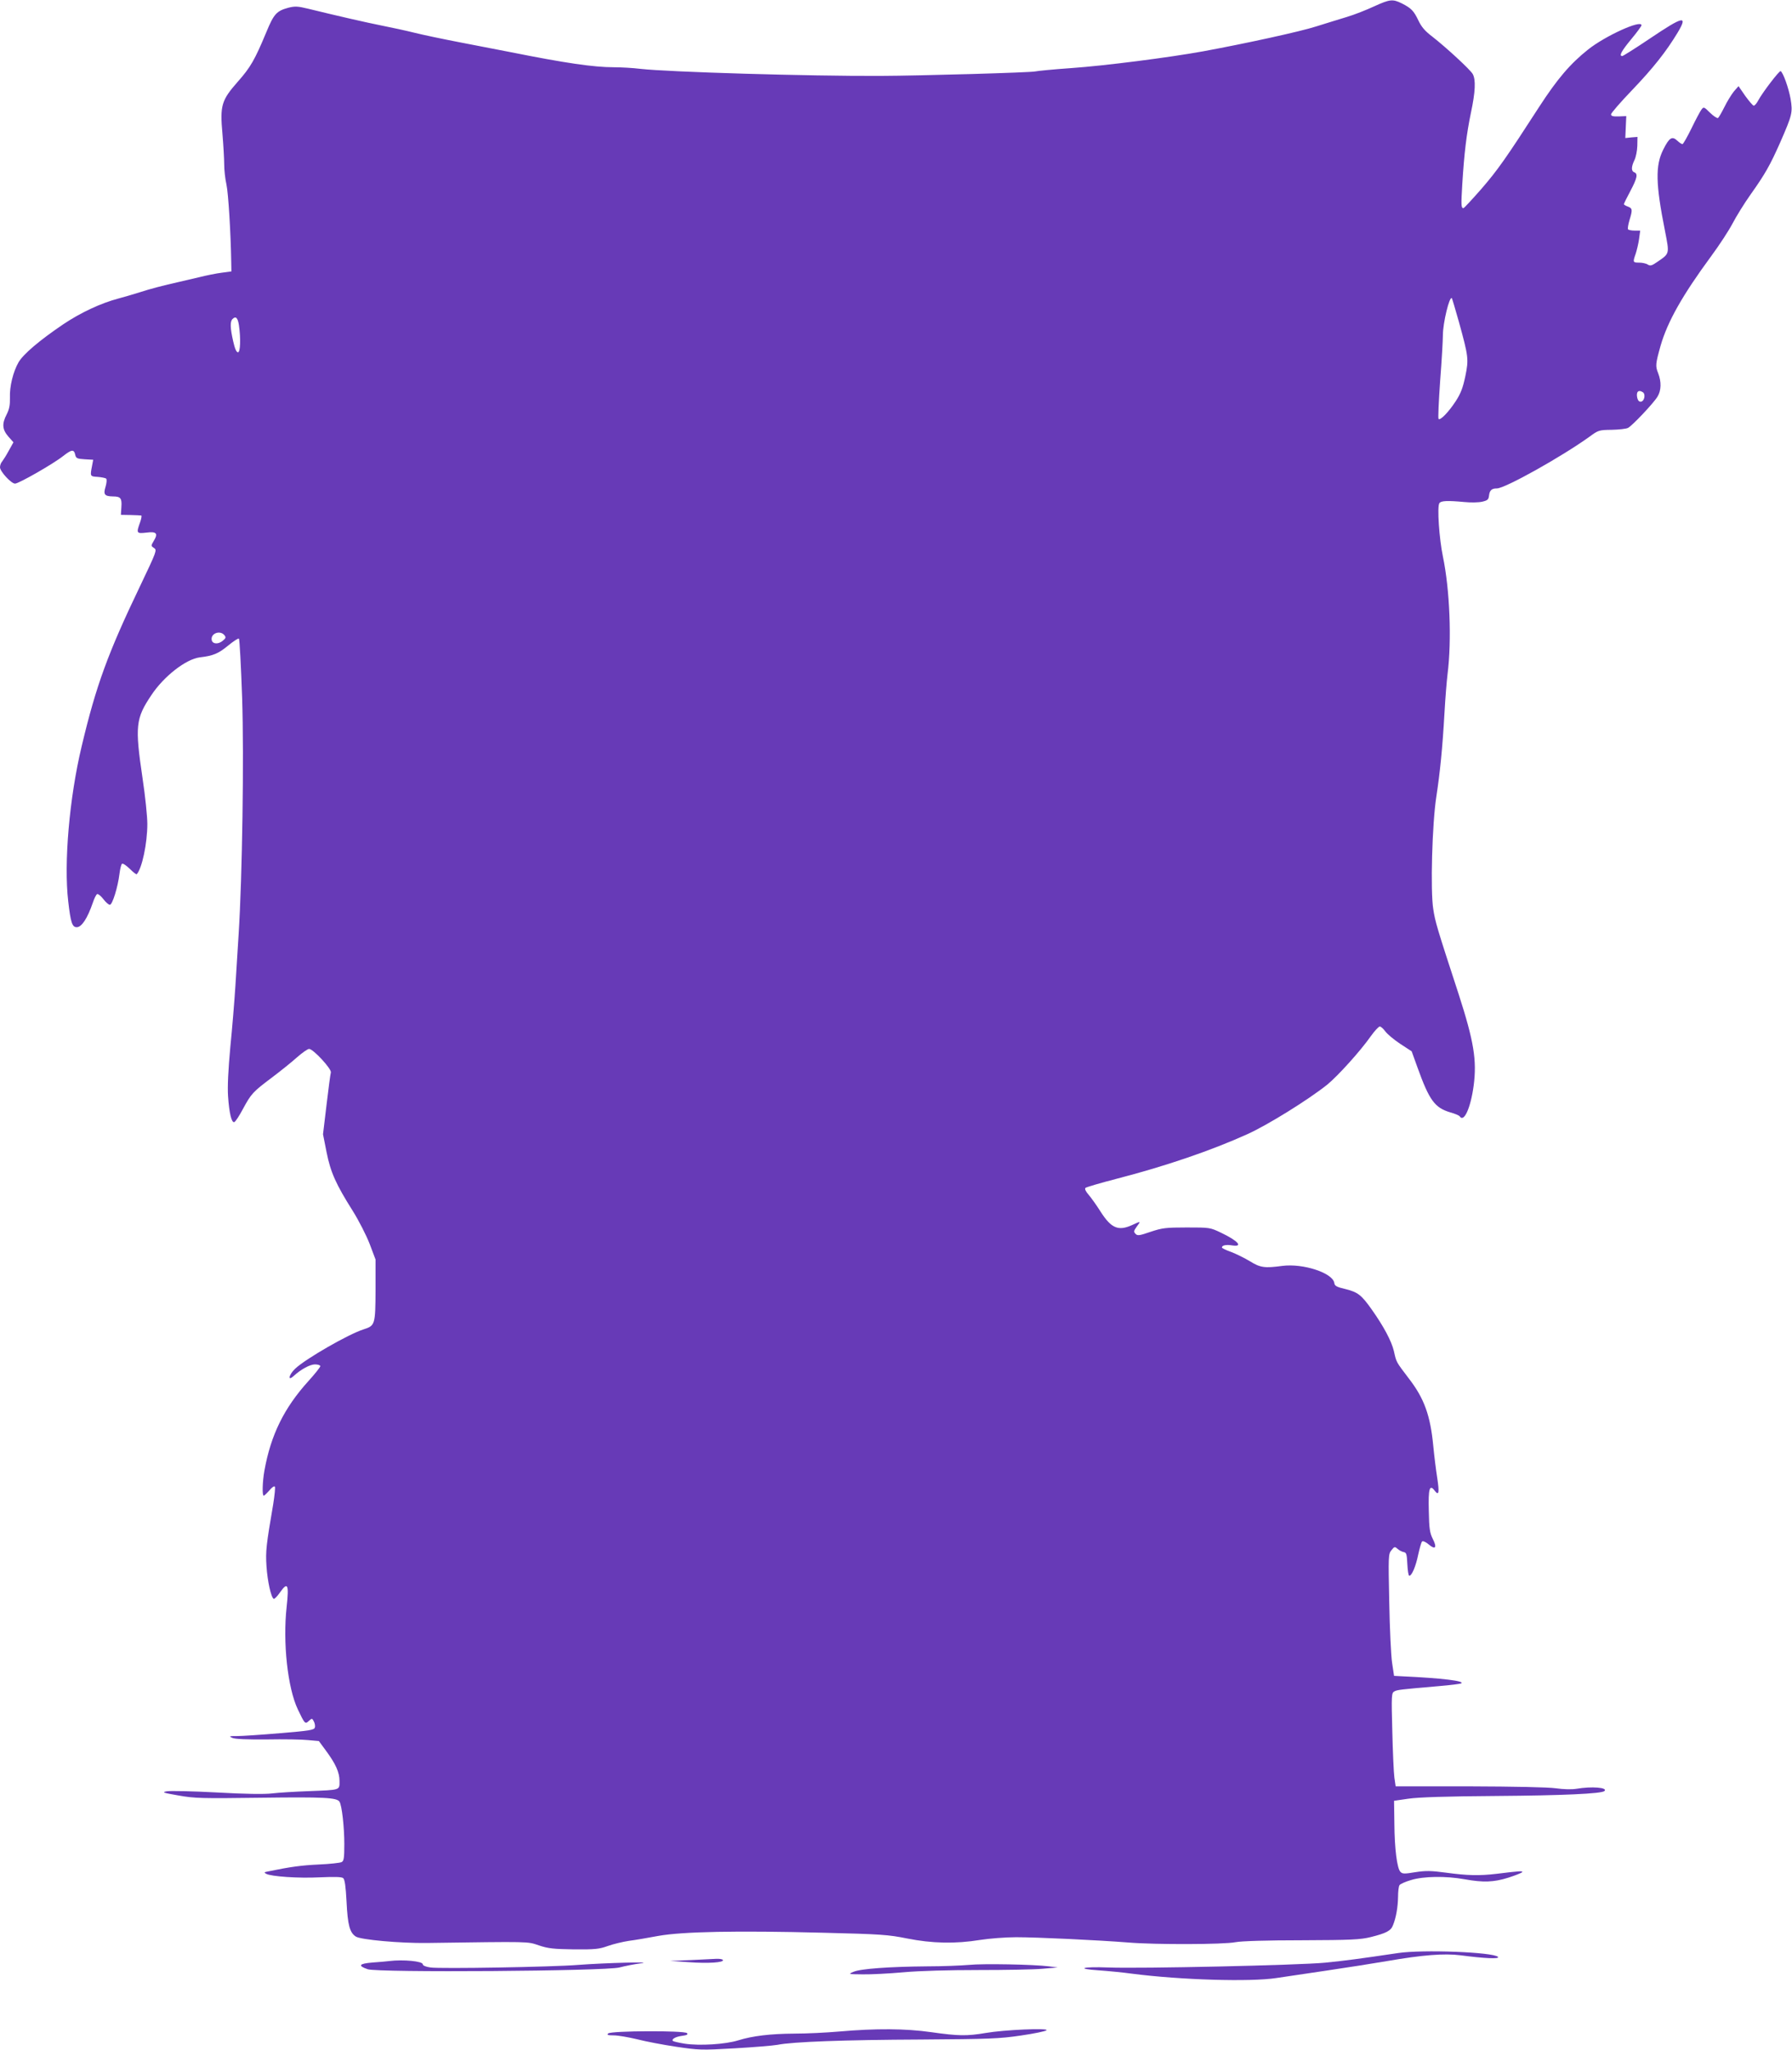 <?xml version="1.0" standalone="no"?>
<!DOCTYPE svg PUBLIC "-//W3C//DTD SVG 20010904//EN"
 "http://www.w3.org/TR/2001/REC-SVG-20010904/DTD/svg10.dtd">
<svg version="1.0" xmlns="http://www.w3.org/2000/svg"
 width="1119pt" height="1280pt" viewBox="0 0 1119 1280"
 preserveAspectRatio="xMidYMid meet">
<g transform="translate(0,1280) scale(0.1,-0.1)"
fill="#673ab7" stroke="none">
<path d="M8580 12760 c-47 -22 -123 -52 -170 -66 -47 -14 -133 -41 -191 -59
-95 -31 -437 -106 -709 -156 -209 -38 -615 -90 -818 -104 -114 -8 -216 -18
-227 -21 -23 -7 -714 -27 -970 -28 -446 -2 -1316 24 -1496 44 -48 6 -122 10
-166 10 -125 0 -303 26 -643 94 -69 13 -210 41 -315 61 -104 20 -233 47 -285
60 -52 13 -144 33 -205 45 -101 20 -283 62 -463 106 -62 15 -80 16 -120 6 -75
-20 -92 -39 -139 -153 -72 -173 -99 -220 -178 -309 -102 -116 -112 -148 -96
-325 6 -71 11 -158 11 -192 0 -34 6 -90 14 -125 12 -54 27 -304 30 -488 l1
-55 -60 -8 c-33 -4 -98 -17 -145 -29 -47 -11 -101 -24 -120 -28 -102 -23 -183
-44 -250 -66 -41 -13 -100 -30 -130 -38 -110 -29 -236 -88 -345 -161 -149
-101 -249 -186 -279 -237 -34 -59 -57 -152 -54 -223 1 -45 -4 -70 -20 -102
-31 -59 -28 -95 10 -139 l32 -36 -29 -52 c-15 -28 -34 -58 -41 -67 -8 -8 -14
-25 -14 -37 0 -26 70 -102 94 -102 23 0 240 124 300 172 54 42 68 44 76 7 5
-21 12 -24 59 -27 l53 -3 -7 -37 c-13 -67 -13 -67 35 -70 25 -2 49 -7 53 -11
5 -5 3 -27 -4 -51 -15 -48 -6 -59 46 -60 48 0 57 -11 53 -66 l-3 -49 60 -1
c33 -1 63 -2 67 -3 4 0 1 -20 -7 -42 -25 -69 -23 -72 39 -65 63 8 75 -4 46
-52 -18 -30 -18 -31 2 -44 19 -13 17 -19 -85 -233 -204 -425 -277 -626 -367
-1005 -77 -322 -112 -729 -84 -968 15 -133 25 -162 53 -162 31 0 67 55 101
154 9 27 21 51 27 53 6 2 23 -12 38 -31 15 -20 33 -36 41 -36 16 0 50 111 60
193 4 32 11 60 16 63 6 4 27 -11 49 -32 21 -21 40 -36 43 -33 33 37 66 193 66
314 0 45 -13 174 -30 286 -48 325 -43 372 55 518 78 118 216 225 302 236 86
10 117 24 178 74 33 27 63 47 67 43 4 -4 13 -171 20 -370 12 -370 1 -1117 -22
-1477 -5 -82 -14 -226 -20 -320 -6 -93 -20 -267 -32 -385 -13 -143 -18 -245
-14 -305 7 -105 22 -168 39 -162 7 2 31 39 54 82 52 96 61 106 182 197 53 40
123 96 155 125 33 29 67 53 76 53 26 0 142 -126 136 -147 -3 -10 -15 -101 -27
-202 l-22 -184 22 -111 c25 -126 58 -200 164 -368 37 -59 84 -151 105 -205
l37 -98 0 -192 c-1 -215 -3 -221 -74 -244 -93 -29 -363 -184 -428 -246 -39
-37 -49 -81 -10 -46 47 43 103 73 134 73 18 0 33 -5 33 -11 0 -6 -33 -48 -74
-93 -152 -168 -235 -336 -275 -560 -12 -67 -15 -156 -4 -156 3 0 19 15 34 32
15 18 30 30 35 25 4 -4 -1 -53 -10 -110 -44 -257 -48 -293 -42 -387 6 -92 28
-194 45 -204 4 -3 22 15 40 41 48 68 56 49 41 -90 -25 -223 6 -508 70 -642 43
-90 45 -93 69 -71 19 17 20 17 31 -4 6 -11 9 -29 6 -38 -5 -15 -34 -20 -218
-35 -117 -10 -238 -18 -268 -18 -49 0 -52 -1 -30 -11 16 -8 92 -11 215 -10
105 2 221 0 258 -4 l68 -6 42 -57 c63 -85 87 -138 87 -193 0 -58 9 -55 -195
-63 -82 -3 -184 -9 -225 -14 -49 -6 -171 -4 -349 6 -150 8 -290 11 -310 7 -32
-6 -24 -9 74 -26 100 -18 145 -19 515 -14 394 5 474 1 490 -25 15 -23 30 -160
30 -264 0 -89 -3 -106 -17 -113 -10 -5 -74 -12 -143 -15 -107 -5 -175 -14
-320 -44 -21 -4 -22 -6 -8 -14 31 -17 203 -29 335 -22 93 4 136 3 146 -5 10
-9 16 -51 21 -148 7 -145 20 -193 58 -217 31 -20 278 -42 443 -40 655 9 625
10 700 -15 59 -20 93 -23 220 -25 132 -1 157 2 210 21 33 12 92 26 130 32 39
5 122 19 185 31 150 27 488 34 1030 20 361 -9 406 -12 525 -36 156 -31 301
-34 455 -9 58 9 159 17 225 17 131 0 509 -18 700 -33 165 -14 596 -13 670 2
37 7 195 12 415 12 309 1 365 4 430 20 96 24 125 39 138 73 20 48 31 116 32
178 0 33 4 66 9 73 4 7 37 22 72 32 78 24 218 26 334 5 117 -21 182 -19 274
10 44 14 83 30 86 34 5 9 -13 8 -159 -10 -110 -13 -183 -11 -316 7 -96 13
-128 13 -193 3 -66 -11 -80 -11 -92 2 -21 21 -37 143 -38 303 l-2 141 90 13
c61 9 237 15 550 17 409 3 658 14 674 31 22 22 -80 30 -174 14 -31 -5 -80 -4
-130 3 -49 7 -258 11 -540 12 l-460 0 -8 55 c-4 30 -10 161 -13 292 -6 222 -5
237 13 246 18 10 36 12 278 33 72 6 134 14 139 17 26 15 -121 33 -364 44 l-55
3 -12 80 c-7 44 -15 215 -18 380 -6 289 -6 301 14 325 18 23 21 23 38 8 10 -9
27 -18 38 -20 17 -3 20 -12 23 -76 2 -39 7 -72 12 -72 16 0 41 59 56 133 9 40
19 76 24 81 5 5 22 -2 41 -18 42 -36 54 -21 26 34 -19 38 -23 65 -25 174 -4
141 5 170 37 127 26 -34 30 -12 15 84 -7 44 -18 132 -24 195 -18 191 -57 298
-152 421 -81 107 -78 100 -94 172 -15 63 -64 155 -140 262 -63 89 -86 106
-161 125 -56 13 -69 20 -71 38 -9 63 -195 124 -325 107 -111 -15 -137 -11
-202 29 -33 20 -86 46 -117 58 -32 11 -58 24 -58 28 0 14 28 19 64 13 72 -11
36 29 -69 79 -69 33 -71 33 -215 33 -131 0 -153 -3 -225 -27 -70 -24 -82 -26
-94 -13 -13 13 -12 18 7 45 27 36 27 36 -29 10 -86 -39 -130 -20 -196 83 -25
40 -59 87 -75 106 -18 20 -26 37 -20 43 5 5 94 31 198 58 299 77 589 176 814
278 126 57 379 214 498 309 67 55 208 211 273 304 23 32 48 59 55 59 7 0 22
-14 34 -30 12 -17 54 -52 93 -78 l72 -47 36 -100 c74 -206 108 -252 204 -281
30 -8 57 -20 60 -25 26 -41 68 51 87 191 21 160 1 278 -93 570 -136 416 -147
453 -159 532 -19 115 -7 537 19 703 23 152 38 296 51 525 5 91 14 199 19 240
27 213 14 529 -29 735 -23 110 -37 312 -22 333 10 15 49 17 157 7 39 -4 88 -3
110 2 34 8 40 13 43 38 4 33 16 45 49 45 51 0 403 197 577 322 57 42 61 43
140 44 45 1 91 6 102 12 27 14 160 155 184 195 24 39 25 93 4 147 -18 44 -16
59 15 170 44 153 138 318 316 560 51 69 111 161 134 205 23 44 73 125 112 180
91 128 122 183 185 325 76 174 79 187 65 273 -12 67 -46 163 -62 173 -8 4
-114 -134 -141 -185 -9 -17 -21 -31 -27 -31 -5 0 -29 28 -53 61 l-42 61 -29
-33 c-15 -19 -42 -62 -59 -97 -17 -34 -35 -65 -40 -69 -6 -3 -28 12 -50 33
-38 38 -40 38 -54 19 -8 -11 -36 -63 -62 -117 -26 -53 -51 -97 -56 -98 -6 0
-20 10 -33 22 -32 30 -50 18 -87 -56 -50 -99 -48 -214 11 -509 28 -145 30
-139 -49 -193 -33 -23 -43 -26 -59 -16 -10 7 -35 12 -54 12 -39 0 -40 2 -21
56 7 22 17 63 21 92 l7 52 -35 0 c-20 0 -38 4 -41 8 -3 5 1 30 9 57 20 65 19
74 -10 85 -14 5 -25 12 -25 15 0 3 18 40 40 81 43 81 49 109 25 118 -20 7 -19
35 1 76 9 18 17 58 18 89 l1 56 -38 -3 -38 -4 3 69 3 68 -47 -2 c-36 -1 -48 2
-48 13 0 8 60 77 133 153 129 135 210 237 282 356 67 112 38 106 -173 -36 -89
-60 -167 -109 -172 -109 -22 0 -6 30 55 104 36 43 65 83 65 88 0 37 -226 -66
-333 -151 -112 -89 -193 -184 -307 -360 -208 -322 -258 -393 -360 -511 -58
-66 -108 -120 -112 -120 -14 0 -15 18 -7 150 12 193 26 311 54 446 28 131 31
207 11 242 -15 27 -167 167 -253 234 -45 34 -67 60 -86 100 -29 61 -45 77
-104 107 -57 28 -74 26 -173 -19z m530 -1970 c60 -218 62 -233 40 -340 -15
-71 -28 -106 -59 -154 -45 -69 -97 -123 -108 -112 -4 3 1 111 10 239 10 127
17 255 17 284 0 76 41 246 56 231 2 -3 22 -70 44 -148z m-7618 -21 c12 -83 9
-169 -6 -169 -10 0 -20 24 -30 69 -19 84 -20 123 -4 139 20 20 33 8 40 -39z
m8766 -418 c19 -11 11 -55 -10 -59 -12 -2 -19 5 -24 22 -9 38 6 55 34 37z
m-8857 -1517 c11 -14 10 -19 -11 -36 -28 -23 -63 -20 -68 5 -8 41 51 64 79 31z"/>
<path d="M8730 604 c-243 -36 -325 -47 -455 -60 -164 -16 -1158 -38 -1355 -30
-161 6 -208 -8 -58 -18 57 -4 150 -13 208 -21 302 -39 738 -52 900 -27 41 6
181 27 310 46 129 19 301 46 382 60 219 38 357 49 458 36 153 -20 246 -24 234
-10 -29 30 -471 47 -624 24z"/>
<path d="M4310 560 l-125 -5 117 -8 c120 -9 222 -2 212 14 -3 5 -22 8 -42 7
-20 -1 -93 -5 -162 -8z"/>
<path d="M2430 554 c-14 -2 -60 -6 -103 -9 -86 -7 -95 -20 -31 -42 62 -22
1483 -12 1572 11 34 9 95 21 134 26 93 11 -220 3 -392 -10 -157 -13 -864 -25
-922 -16 -29 4 -48 12 -48 20 0 19 -122 31 -210 20z"/>
<path d="M6050 530 c-47 -4 -164 -9 -260 -9 -236 -2 -417 -15 -460 -34 -35
-15 -34 -15 57 -16 51 -1 166 5 255 13 97 9 286 14 468 14 168 0 348 3 400 8
l95 8 -55 7 c-96 12 -412 18 -500 9z"/>
<path d="M5240 114 c-80 -7 -204 -13 -277 -13 -153 -1 -262 -14 -353 -42 -80
-25 -241 -35 -334 -21 -37 6 -71 14 -74 17 -11 11 17 27 57 32 31 4 39 9 31
17 -17 17 -475 15 -492 -2 -10 -9 -3 -12 35 -12 25 0 90 -11 144 -24 54 -14
164 -35 245 -47 141 -21 156 -22 365 -10 120 7 241 17 268 22 94 19 419 31
895 33 430 3 489 5 625 25 83 12 155 27 160 33 14 15 -264 3 -380 -17 -118
-20 -171 -19 -340 5 -160 23 -347 24 -575 4z"/>
</g>
</svg>
